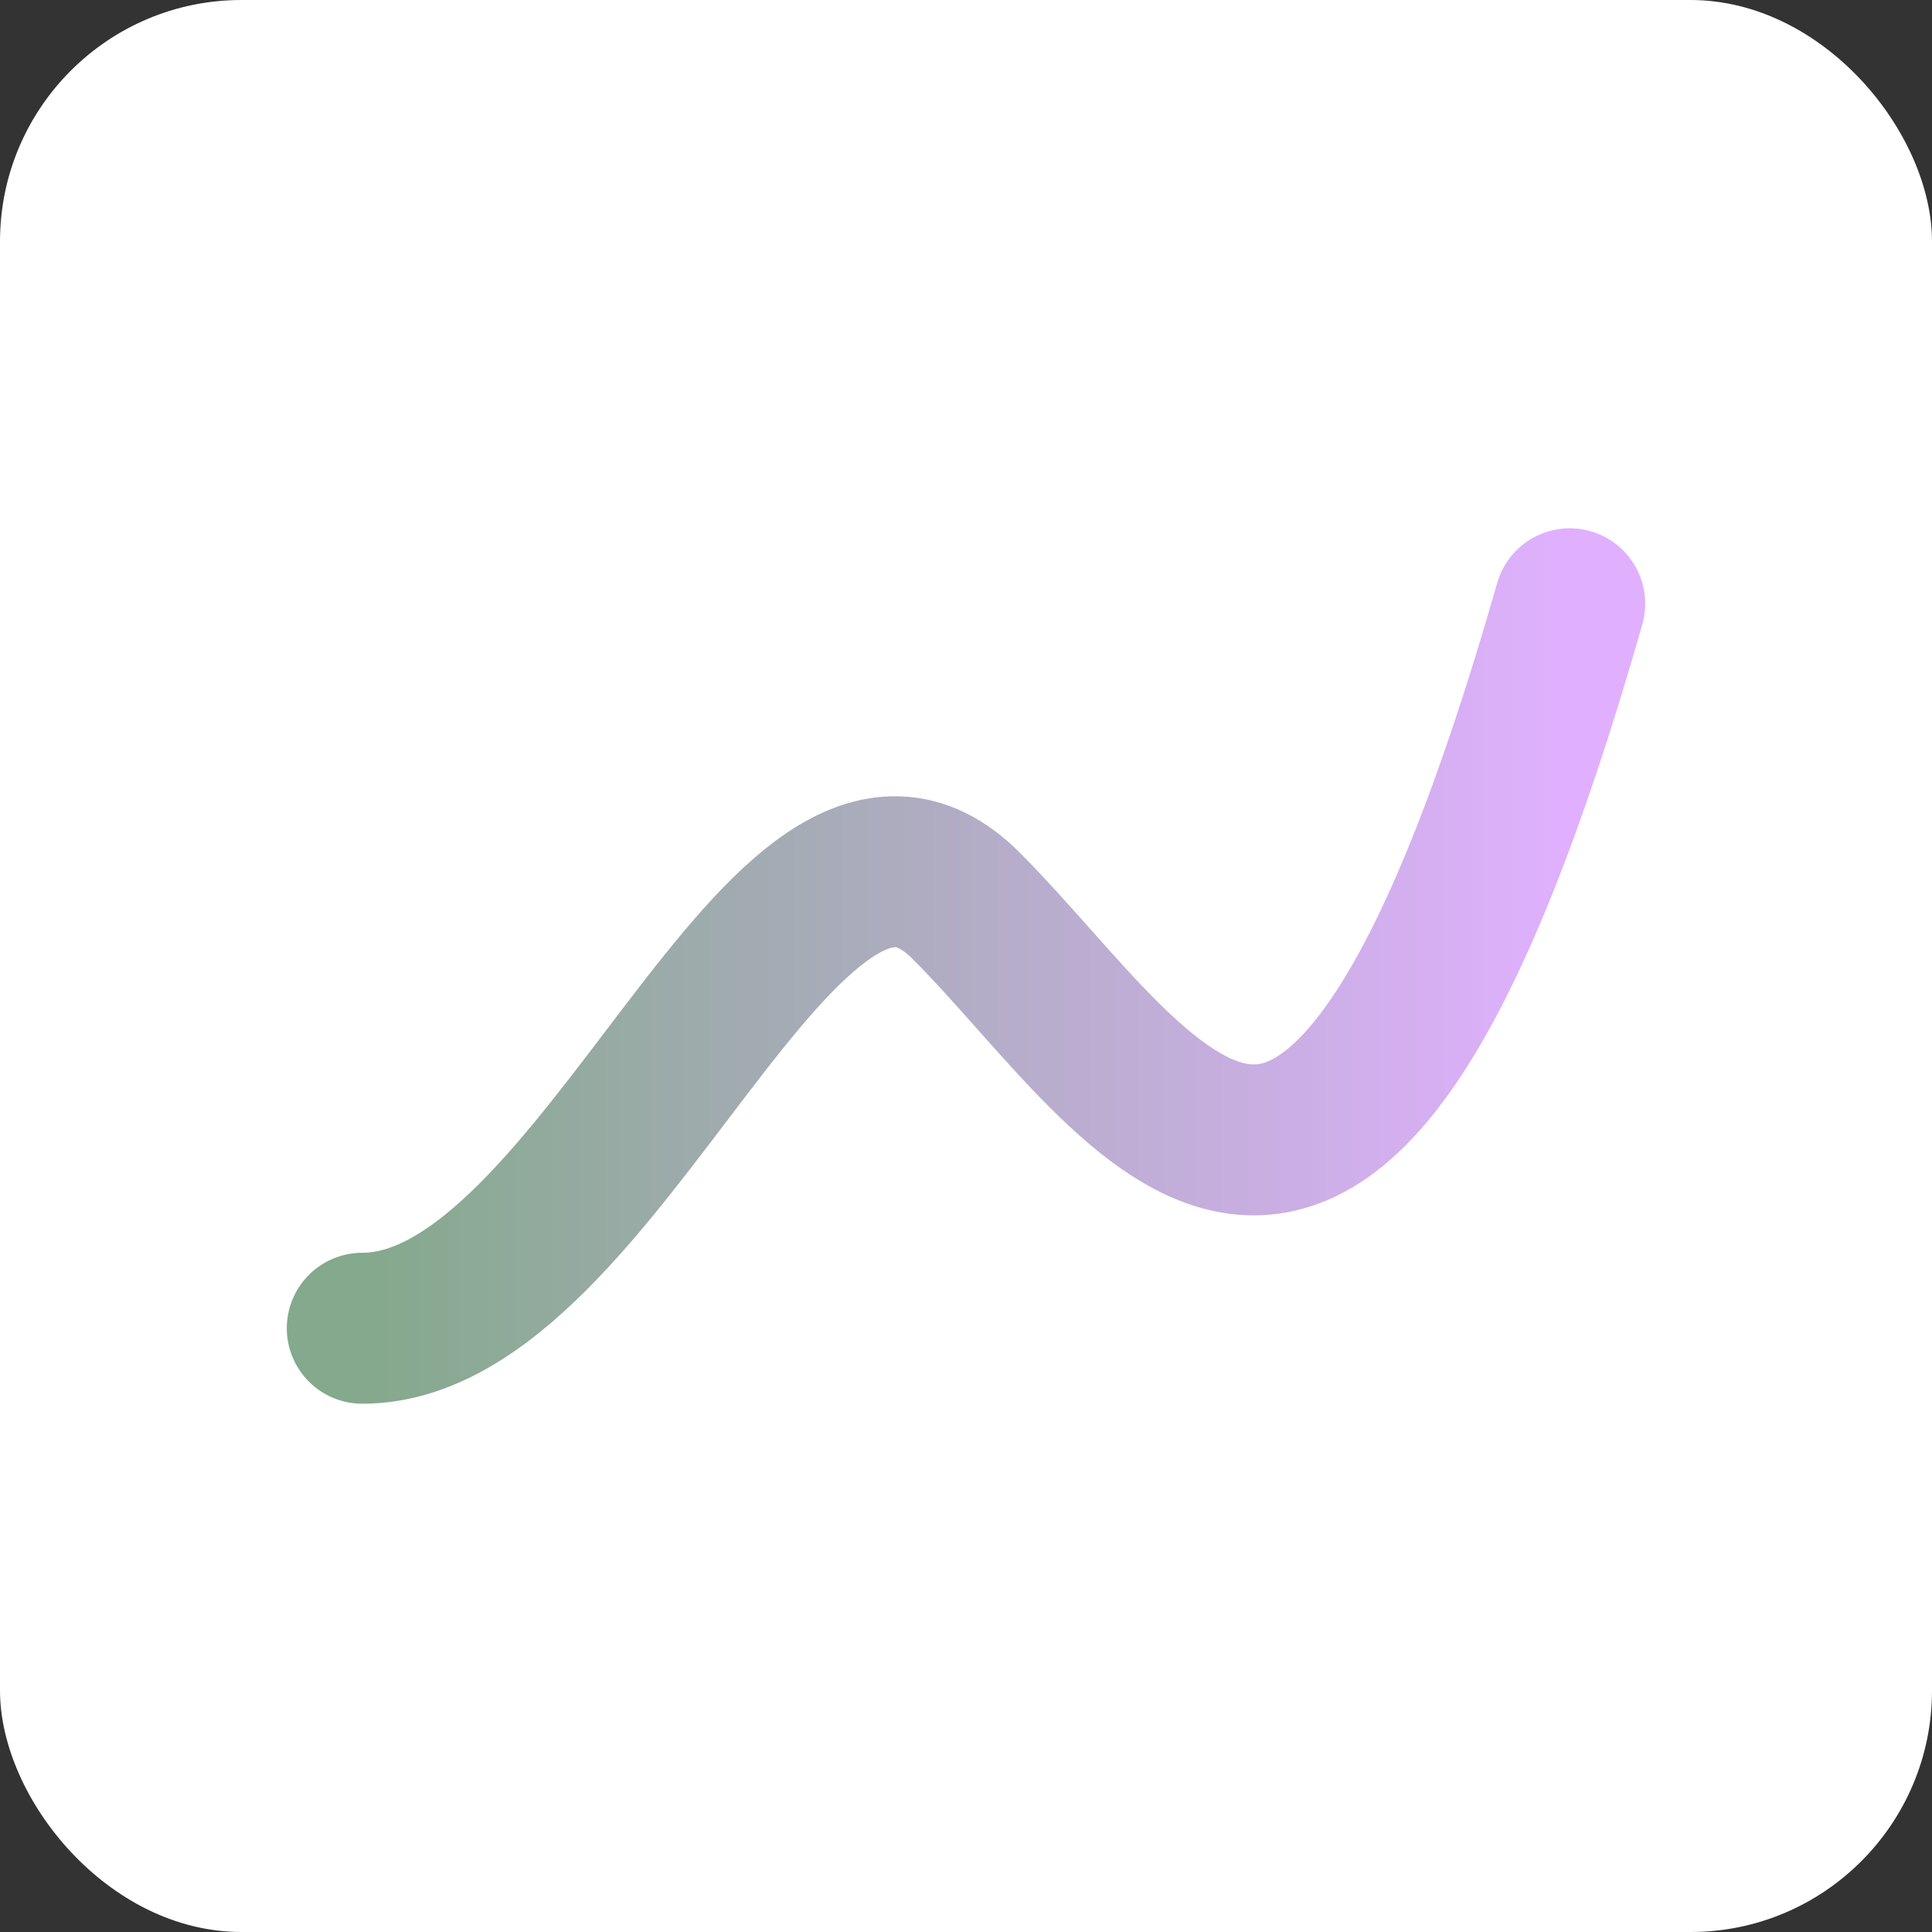 <svg width="32" height="32" viewBox="0 0 32 32" xmlns="http://www.w3.org/2000/svg">
  <rect x="0" y="0" width="32" height="32" fill="#333333" stroke="none"/>
  <defs>
    <linearGradient id="lotusGradientFav" x1="0%" y1="0%" x2="100%" y2="0%">
      <stop offset="0%" style="stop-color:#84A98C;stop-opacity:1" /> <!-- Sage -->
      <stop offset="100%" style="stop-color:#E0B0FF;stop-opacity:1" /> <!-- Lavender -->
    </linearGradient>
  </defs>
  <!-- Background Rect with Rounded Corners -->
  <rect width="32" height="32" fill="#ffffff" rx="4"/>
  <!-- Optimized Wave for 32px Canvas -->
  <path d="M 6 22 C 10 22, 13 12, 16 15 S 22 24, 26 10"
        stroke="url(#lotusGradientFav)" stroke-width="2.5" stroke-linecap="round" fill="none" />
</svg>